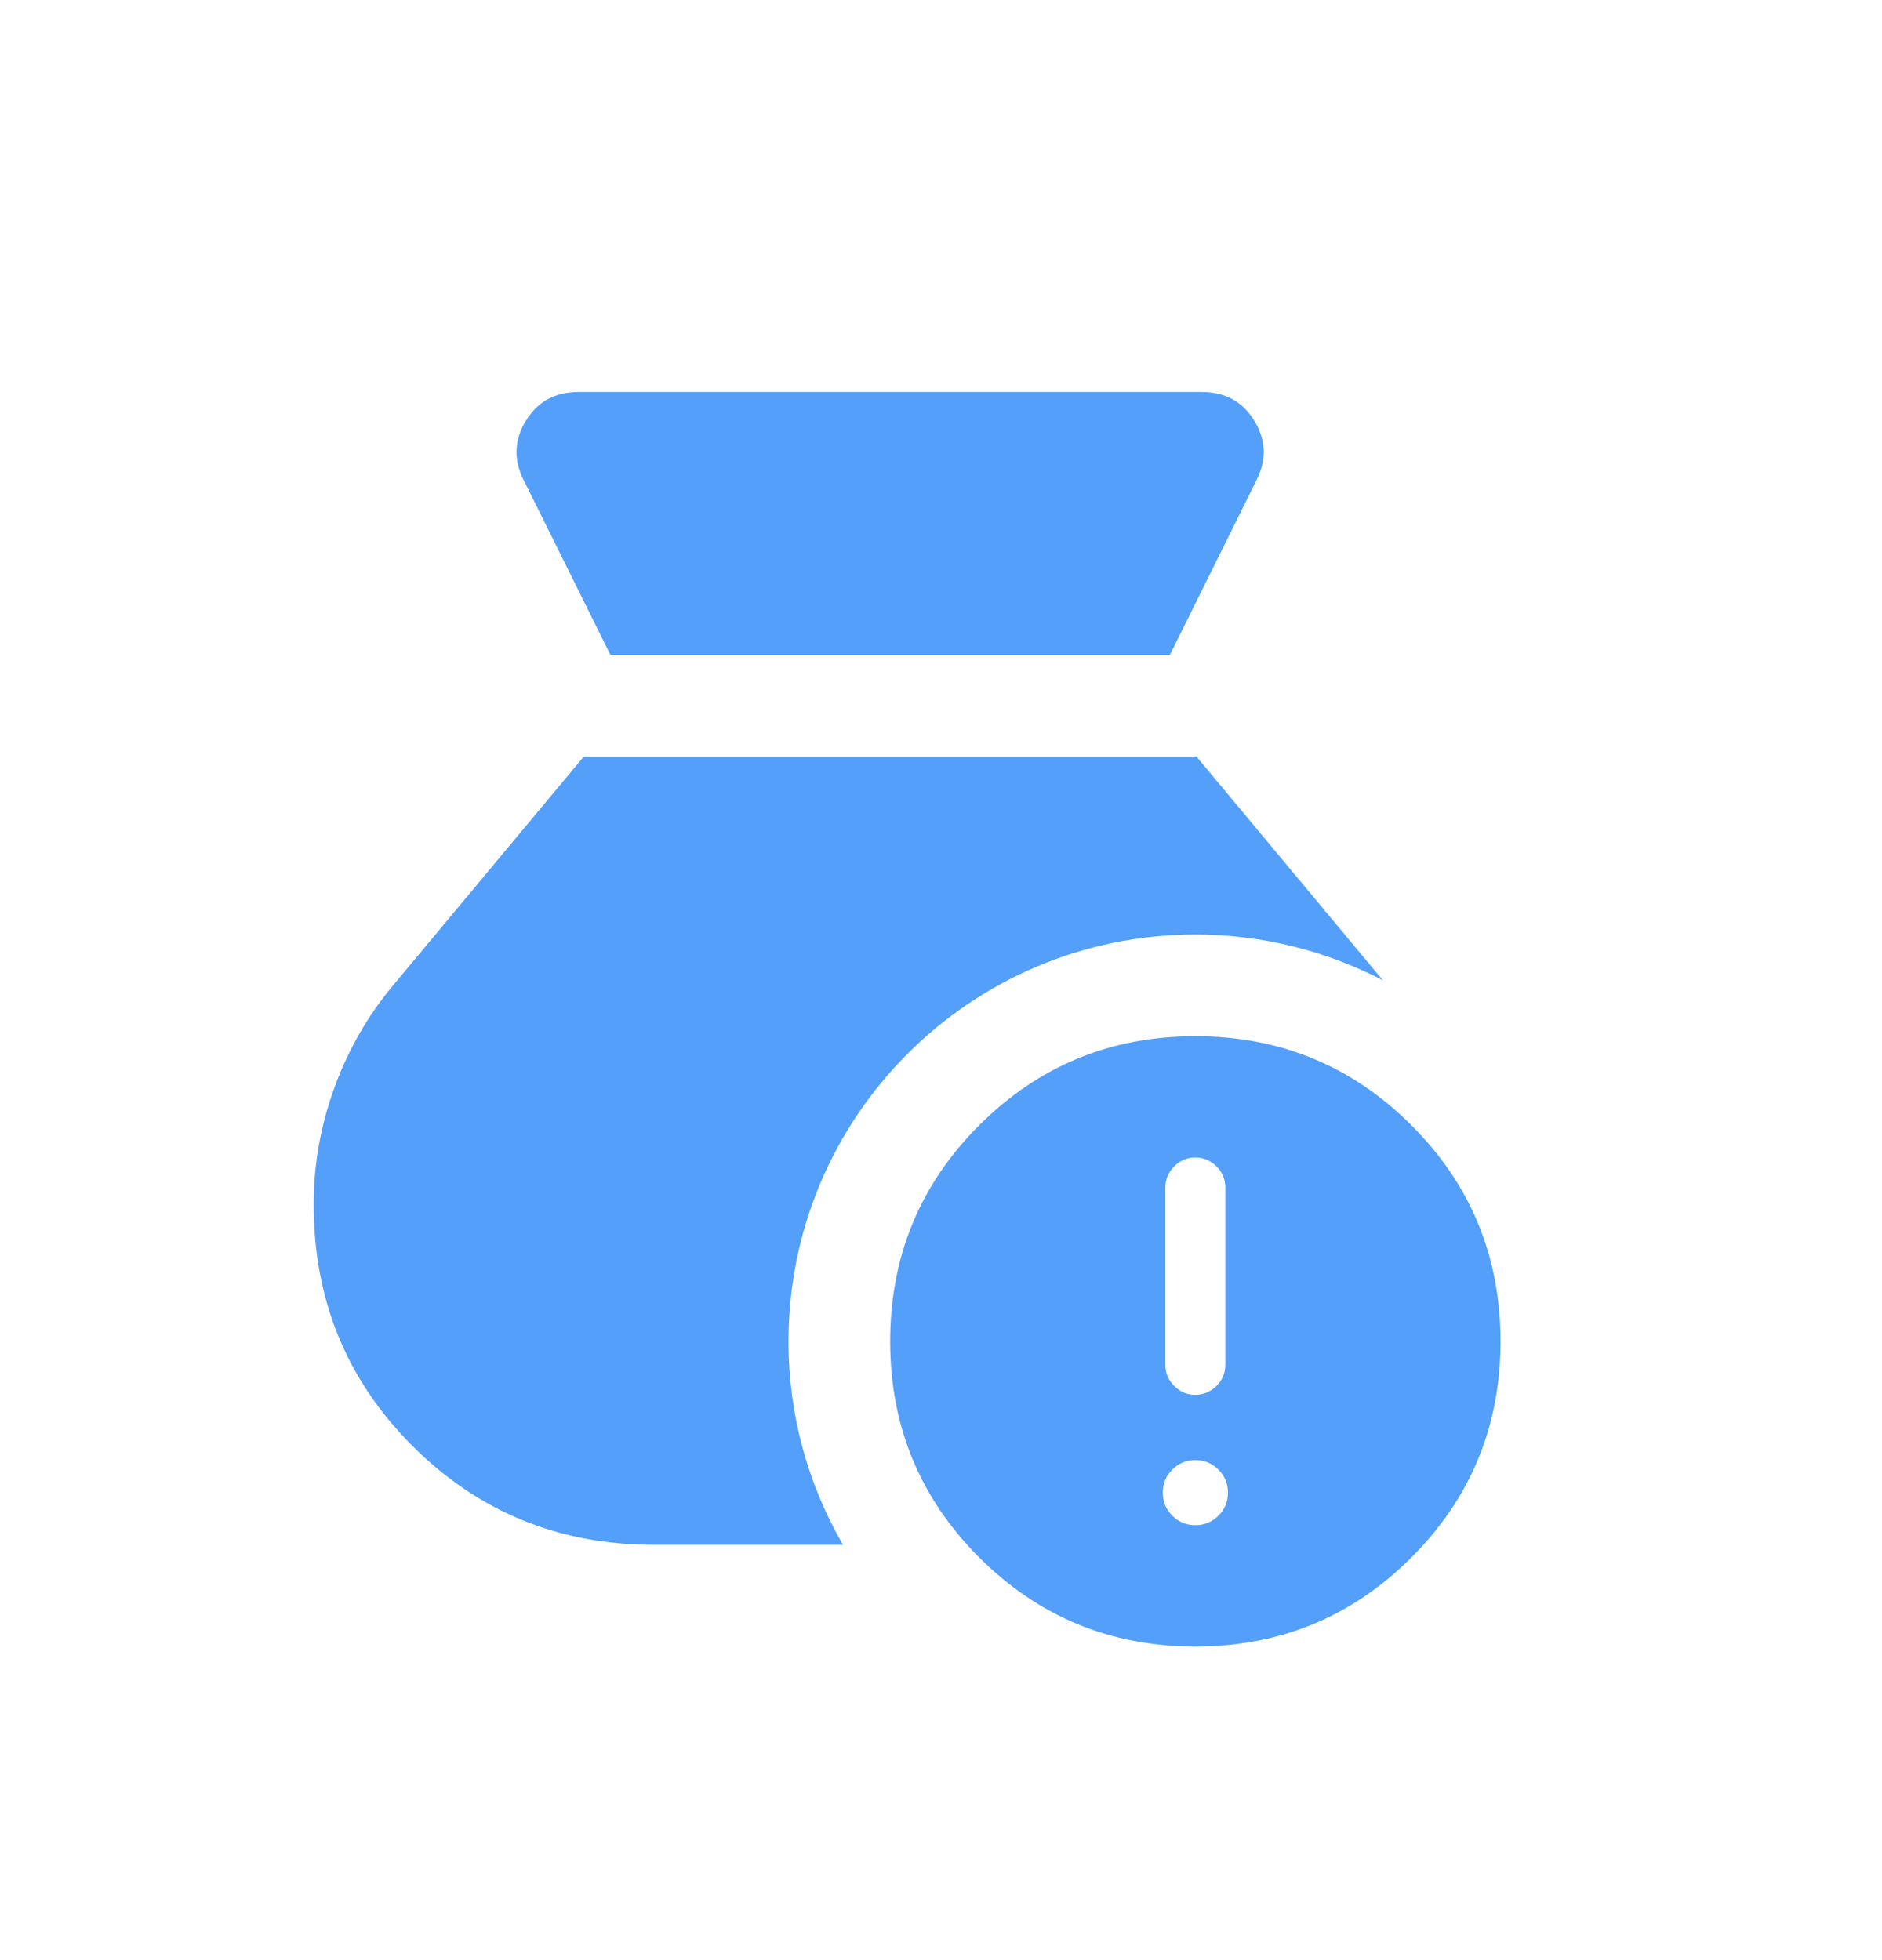 <svg width="24" height="25" viewBox="0 0 24 25" fill="none" xmlns="http://www.w3.org/2000/svg">
<path d="M17.635 12.503C16.919 12.131 16.107 11.919 15.244 11.919C12.378 11.919 10.055 14.242 10.055 17.108C10.055 18.054 10.308 18.94 10.75 19.703H8.338C7.126 19.703 6.1 19.282 5.26 18.442C4.42 17.602 4 16.576 4 15.362C4 14.855 4.087 14.362 4.261 13.882C4.434 13.402 4.682 12.966 5.006 12.576L7.446 9.648H15.257L17.635 12.503ZM15.326 5C15.624 5 15.848 5.123 15.997 5.369C16.146 5.615 16.154 5.869 16.021 6.129L14.919 8.352H7.784L6.681 6.129C6.548 5.869 6.556 5.615 6.705 5.369C6.854 5.123 7.078 5 7.376 5H15.326Z" fill="#539FF9"/>
<path d="M15.243 13.216C16.323 13.216 17.242 13.595 17.999 14.352C18.756 15.109 19.135 16.028 19.135 17.108C19.135 18.188 18.756 19.106 17.999 19.864C17.242 20.621 16.323 21 15.243 21C14.163 21 13.245 20.621 12.487 19.864C11.73 19.106 11.352 18.188 11.352 17.108C11.352 16.028 11.73 15.109 12.487 14.352C13.245 13.595 14.163 13.216 15.243 13.216ZM15.243 18.622C15.128 18.622 15.03 18.663 14.949 18.744C14.868 18.824 14.828 18.922 14.828 19.038C14.828 19.153 14.868 19.25 14.949 19.331C15.03 19.412 15.128 19.453 15.243 19.453C15.358 19.453 15.457 19.412 15.538 19.331C15.619 19.25 15.659 19.153 15.659 19.038C15.659 18.922 15.619 18.824 15.538 18.744C15.457 18.663 15.358 18.622 15.243 18.622ZM15.243 14.763C15.139 14.763 15.049 14.801 14.974 14.876C14.899 14.952 14.861 15.042 14.861 15.146V17.408C14.861 17.512 14.898 17.602 14.974 17.677C15.049 17.753 15.139 17.79 15.243 17.79C15.347 17.79 15.437 17.752 15.513 17.677C15.588 17.602 15.626 17.512 15.626 17.408V15.146C15.626 15.042 15.588 14.952 15.513 14.876C15.437 14.801 15.347 14.763 15.243 14.763Z" fill="#539FF9"/>
</svg>
